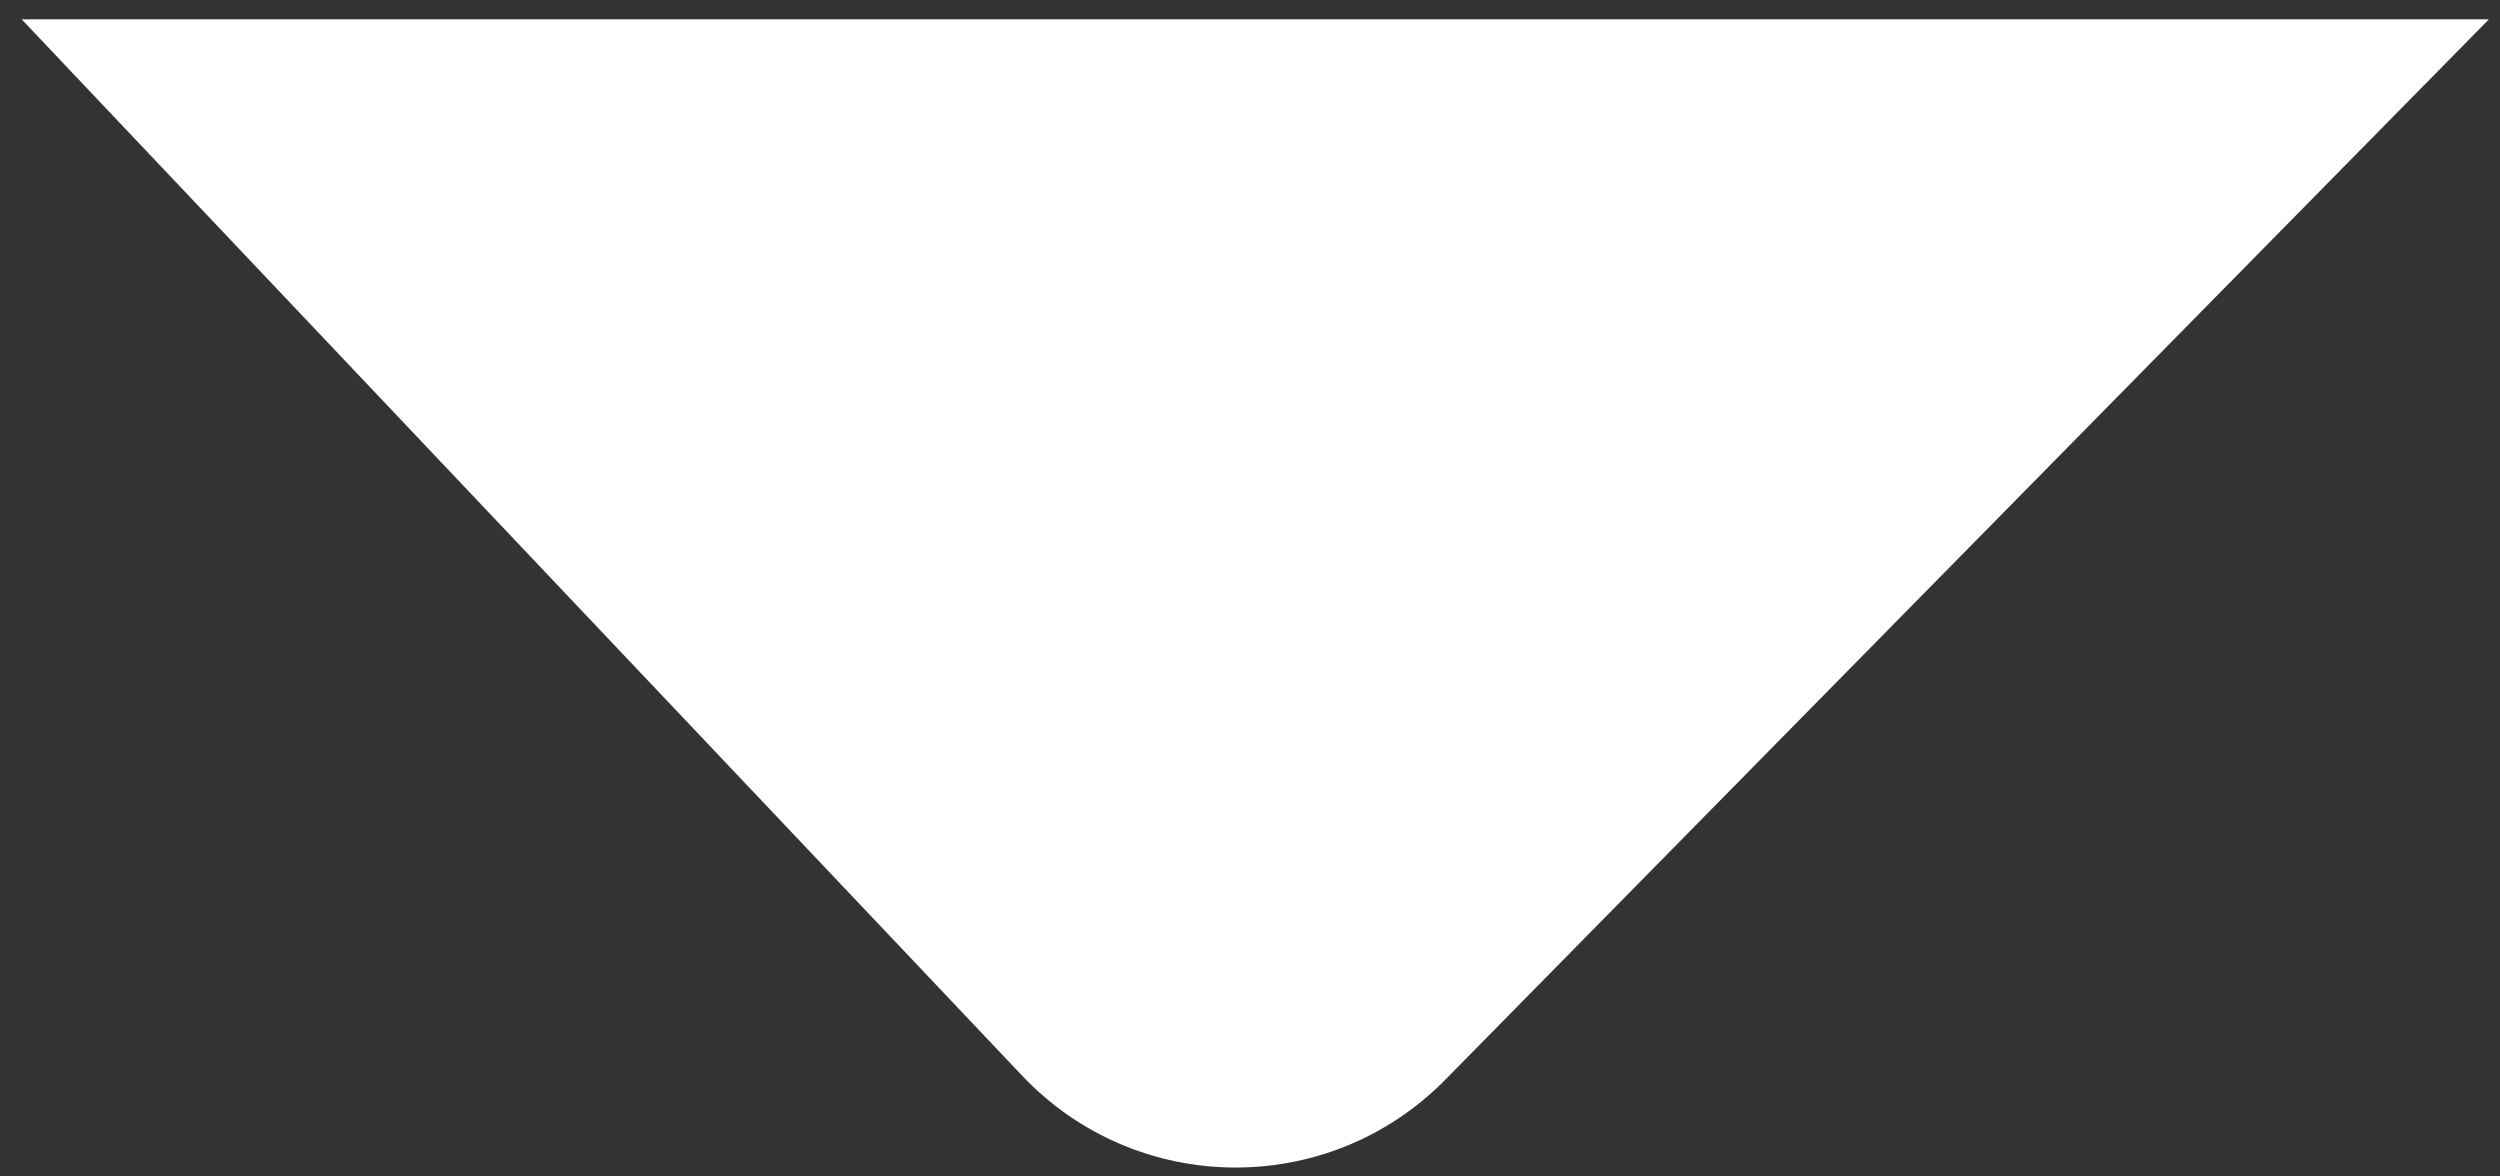<svg width="34" height="16" viewBox="0 0 34 16" fill="none" xmlns="http://www.w3.org/2000/svg">
<rect x="0" y="0" width="34" height="16" fill="#333333" stroke="none"/>
<path d="M13.901 14.629L0.295 0.263H33.849L19.656 14.684C18.068 16.298 15.458 16.273 13.901 14.629Z" fill="white"/>
</svg>
